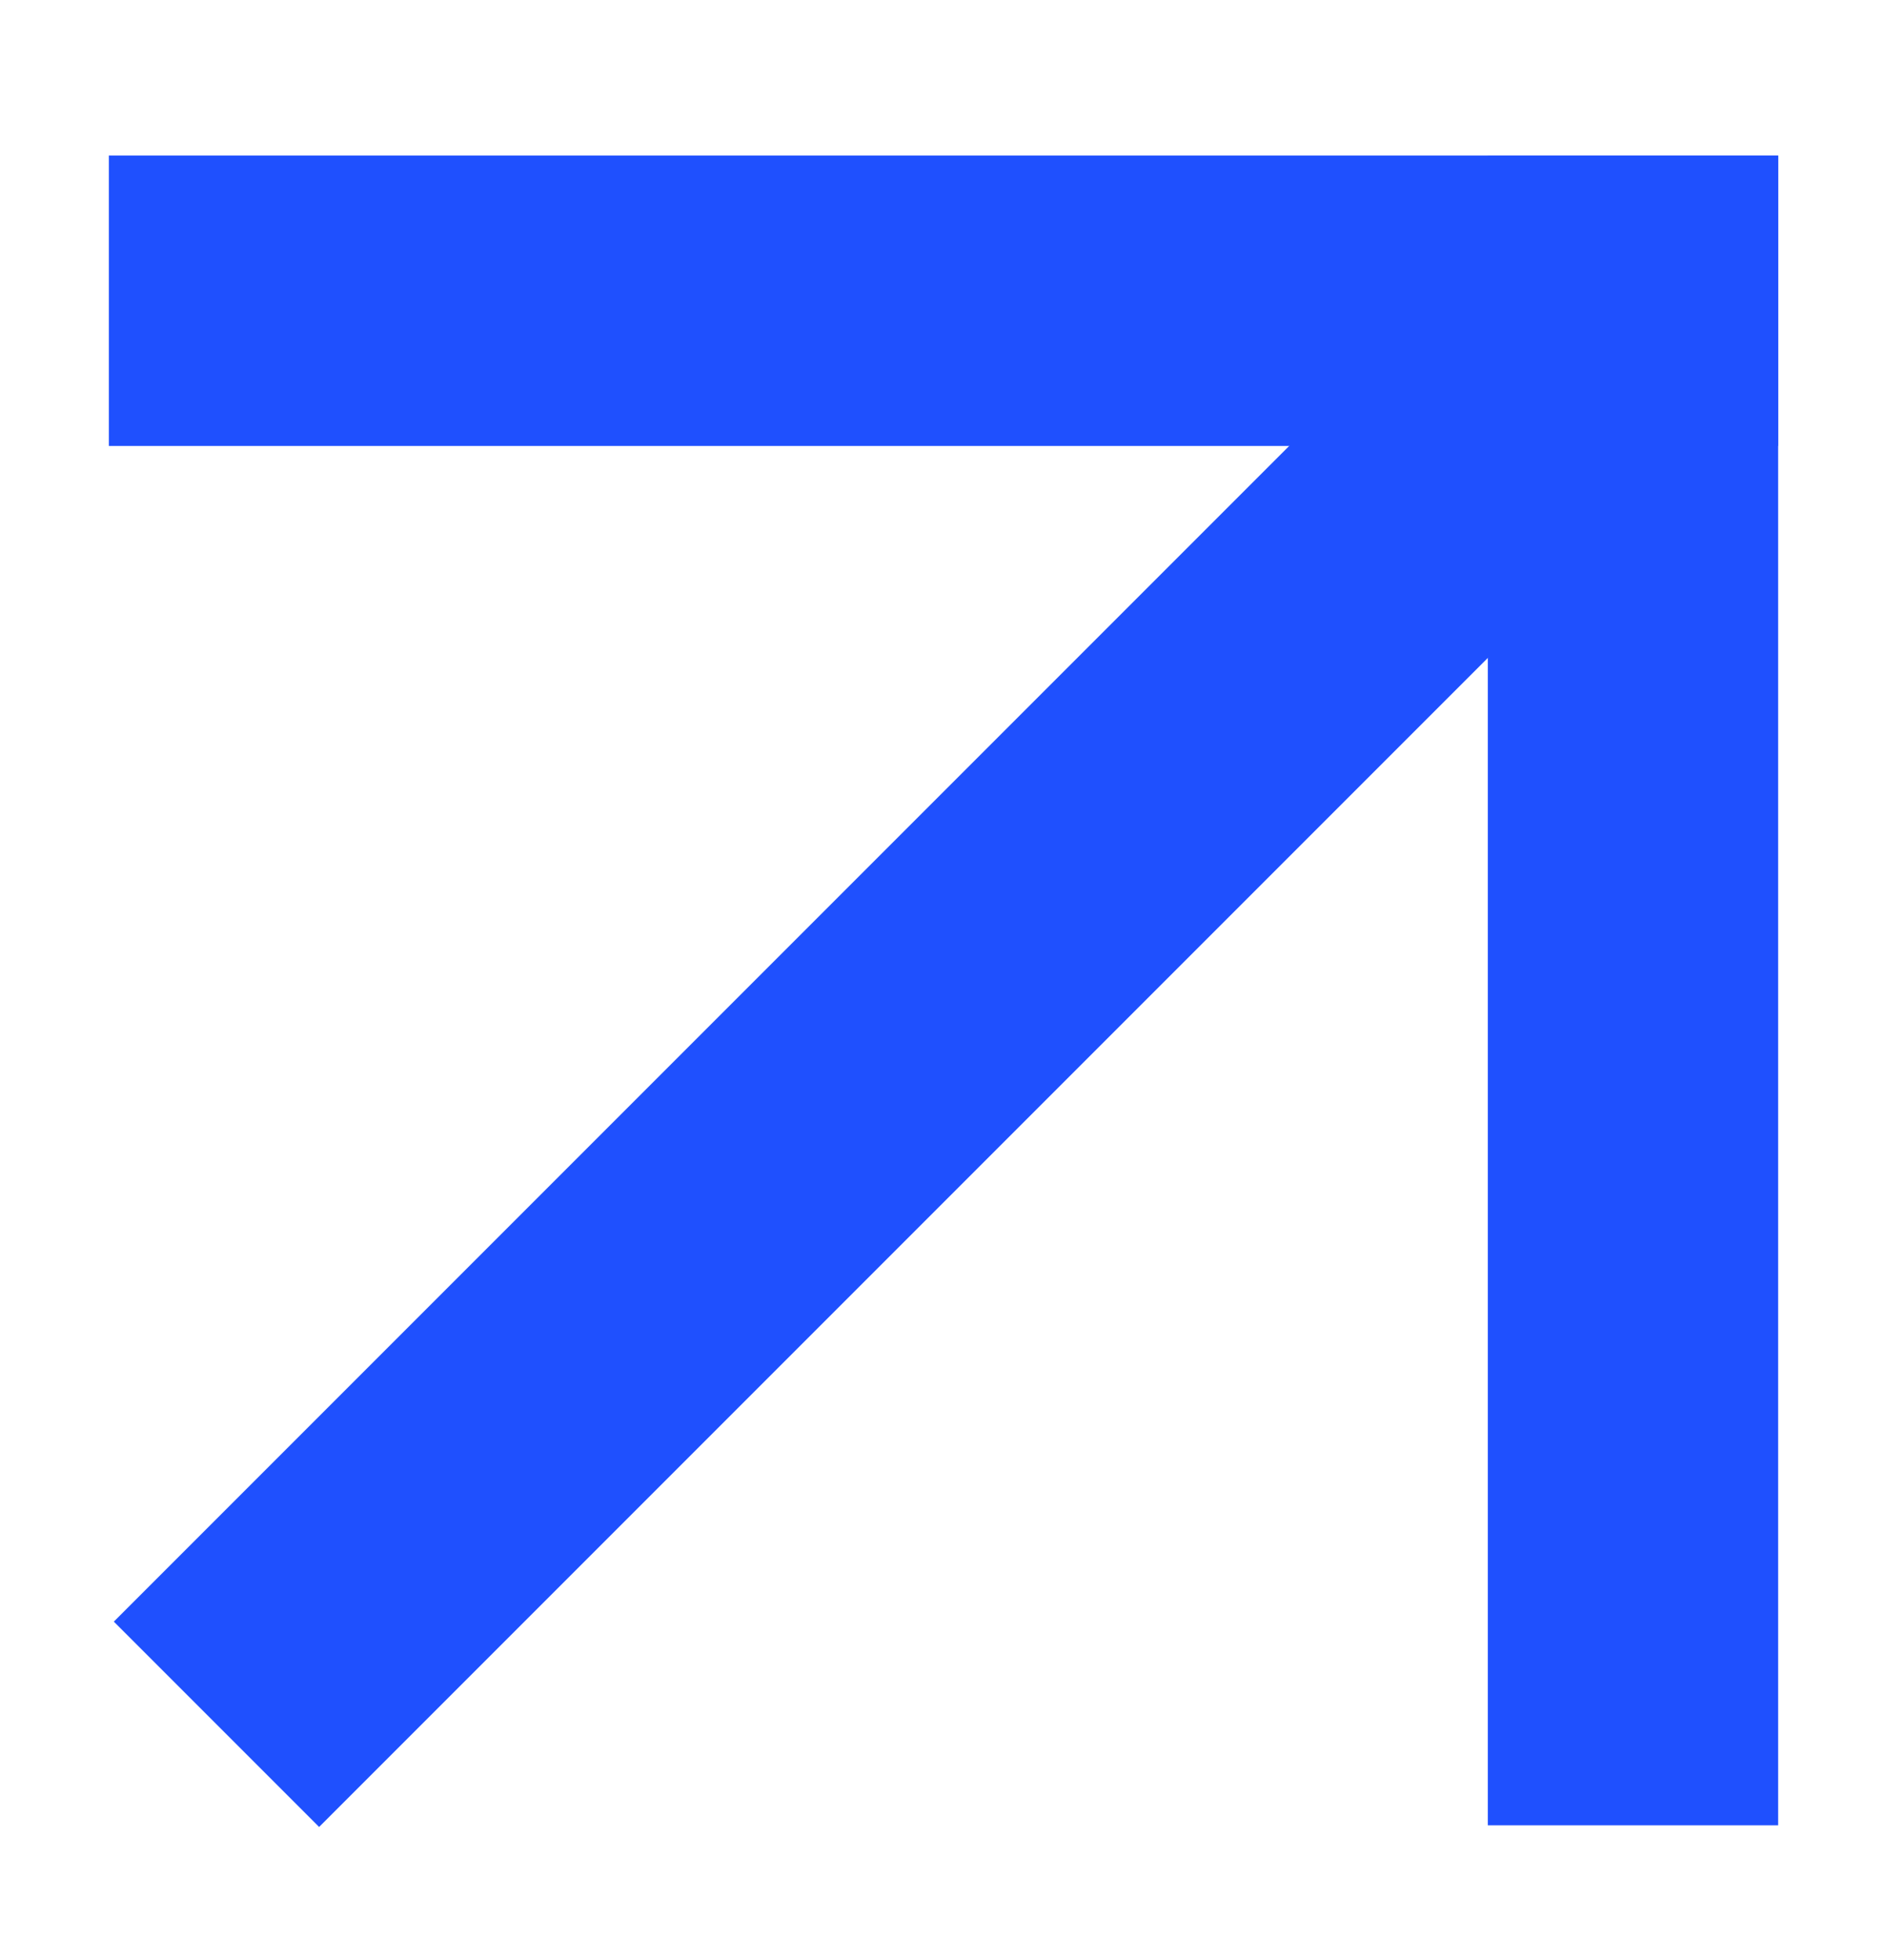 <?xml version="1.0" encoding="UTF-8"?> <svg xmlns="http://www.w3.org/2000/svg" width="26" height="27" viewBox="0 0 26 27" fill="none"><g clip-path="url(#clip0_348_1306)"><mask id="mask0_348_1306" style="mask-type:luminance" maskUnits="userSpaceOnUse" x="0" y="0" width="26" height="27"><path d="M26 0H0V27H26V0Z" fill="white"></path></mask><g mask="url(#mask0_348_1306)"><rect x="20.5" y="2.143" width="4" height="23" fill="#1F50FE"></rect><rect x="24.5" y="2.143" width="4" height="23" transform="rotate(90 24.5 2.143)" fill="#1F50FE"></rect><rect x="20.763" y="3.143" width="4" height="27.145" transform="rotate(45 20.763 3.143)" fill="#1F50FE"></rect></g></g><defs><clipPath id="clip0_348_1306"><rect width="26" height="27" fill="white"></rect></clipPath></defs></svg> 
